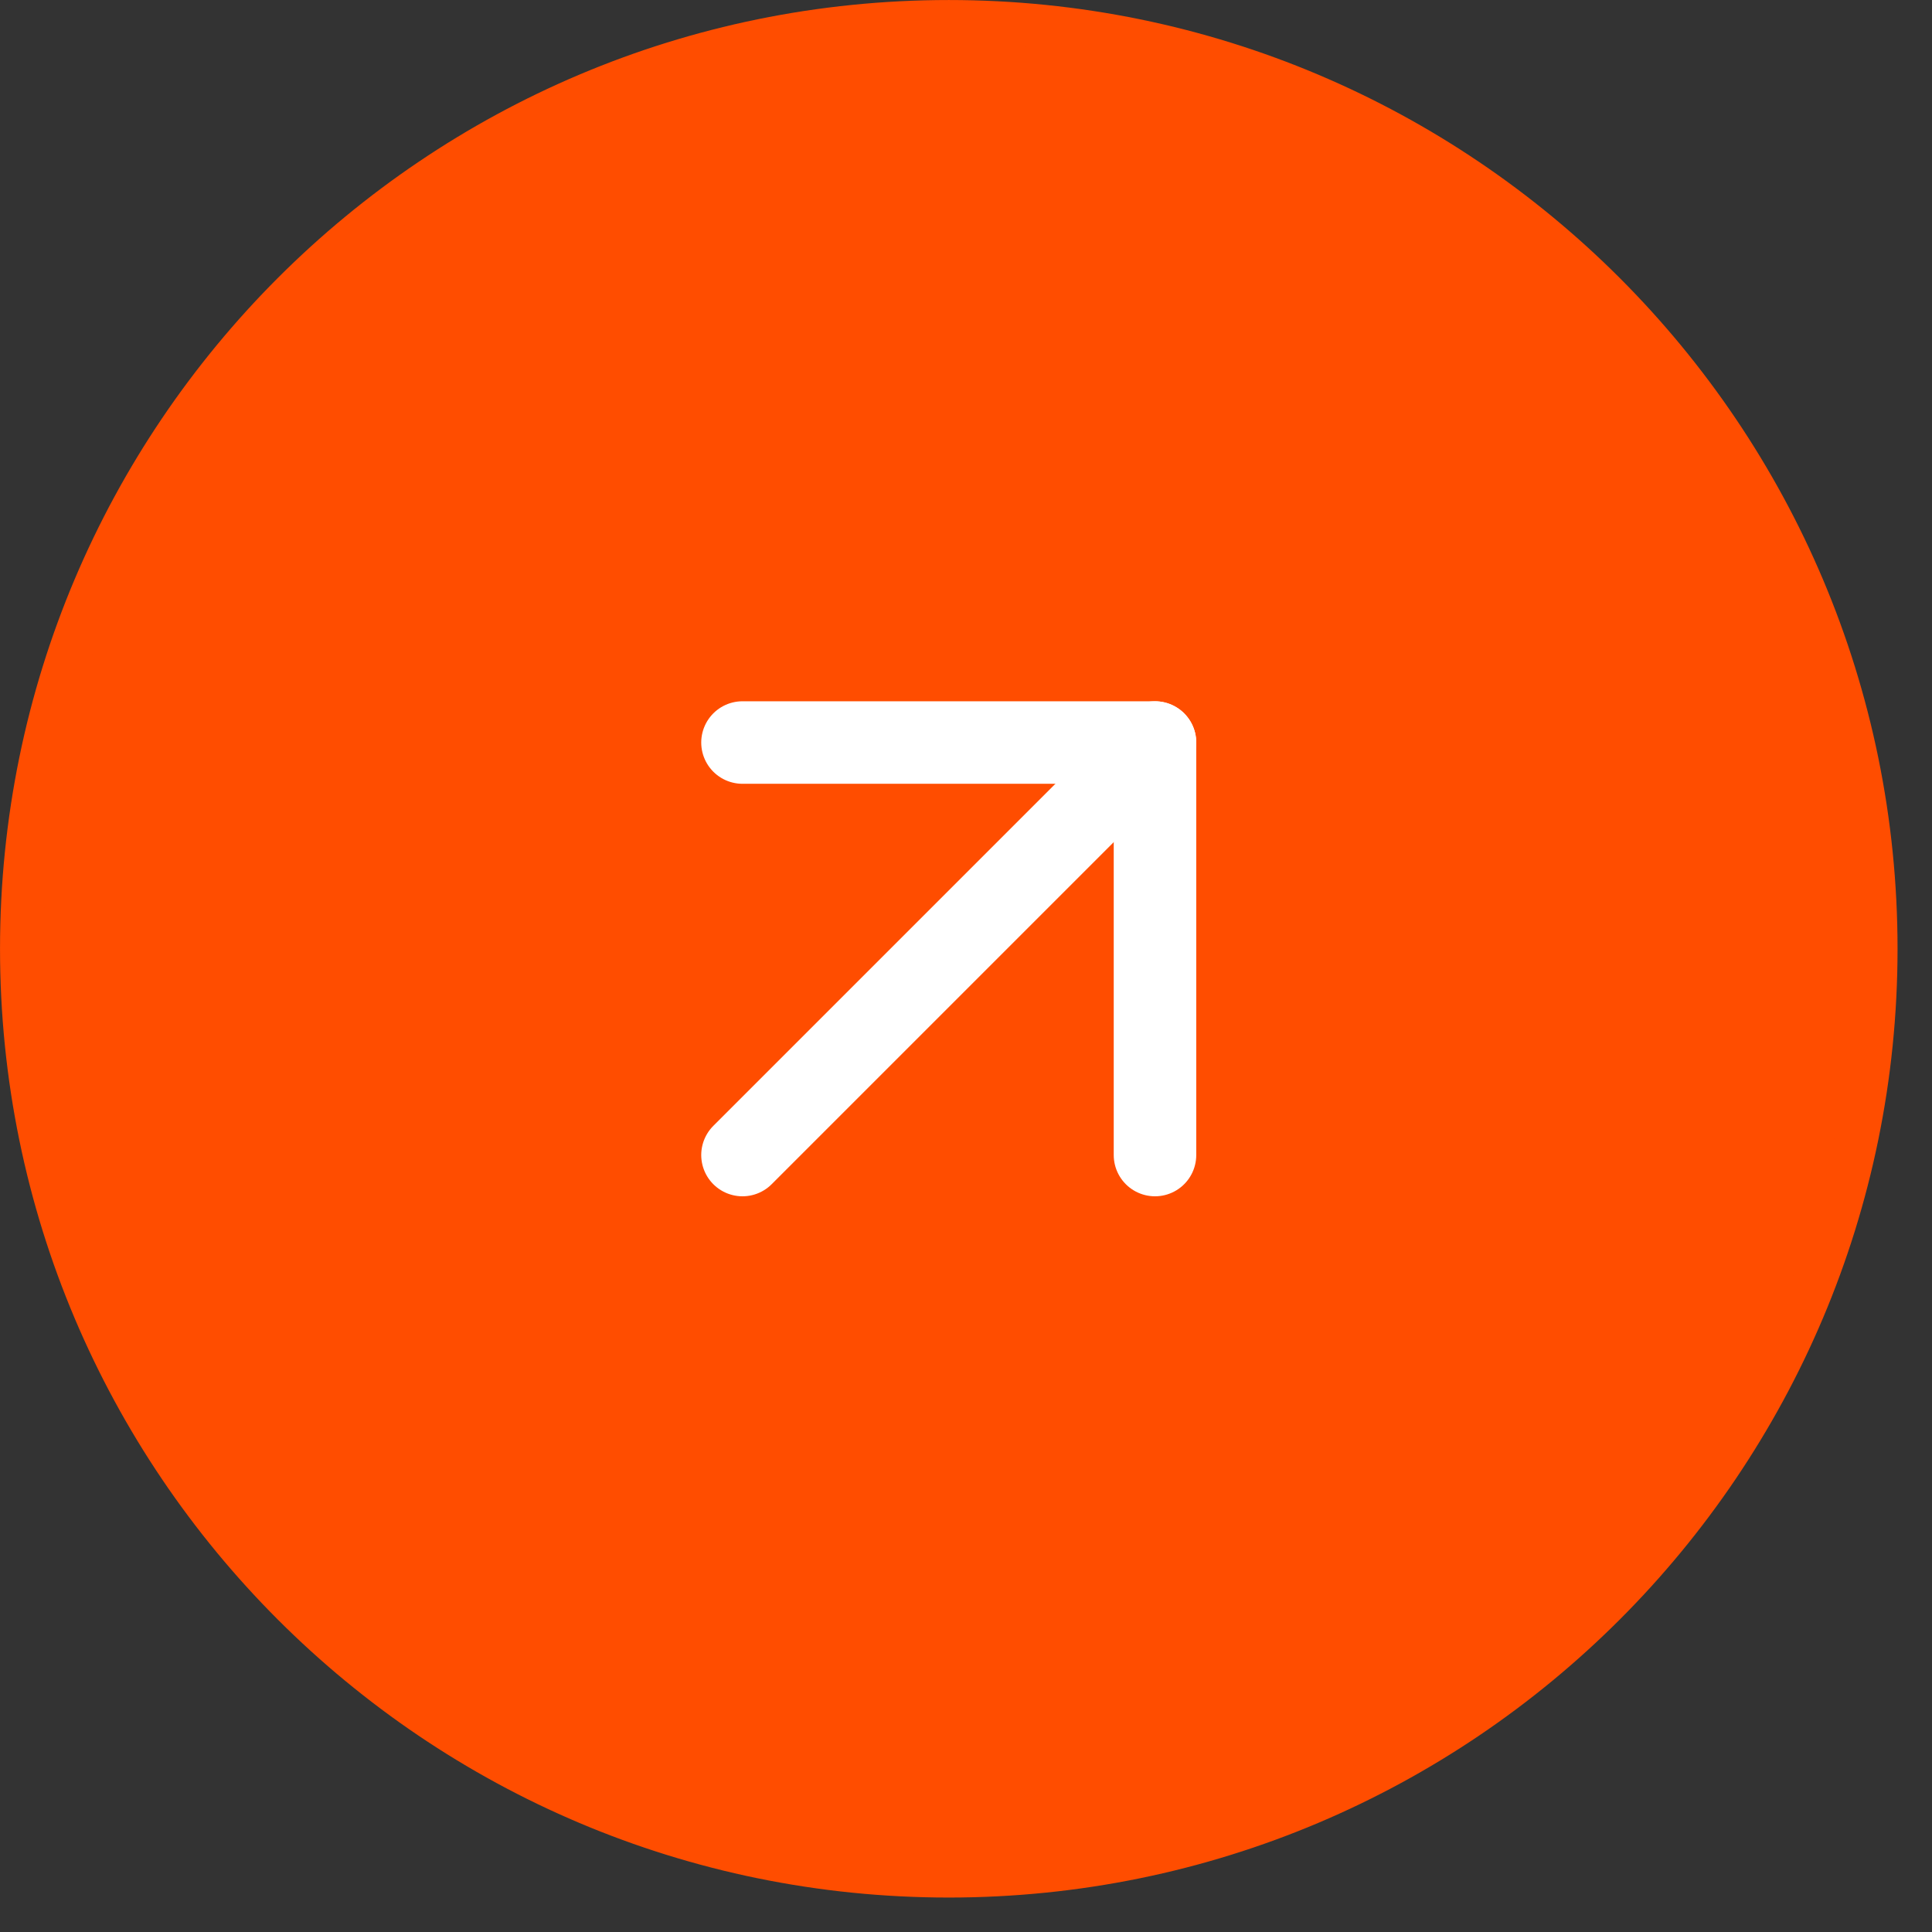 <svg width="45" height="45" viewBox="0 0 45 45" fill="none" xmlns="http://www.w3.org/2000/svg">
<rect x="0" y="0" width="45" height="45" fill="#333333" stroke="none"/>
<path d="M22.099 0.506C34.024 0.506 43.692 10.173 43.692 22.099C43.692 34.024 34.024 43.692 22.099 43.692C10.173 43.692 0.506 34.024 0.506 22.099C0.506 10.173 10.173 0.506 22.099 0.506Z" fill="#FF4D00"/>
<path d="M22.099 0.506C34.024 0.506 43.692 10.173 43.692 22.099C43.692 34.024 34.024 43.692 22.099 43.692C10.173 43.692 0.506 34.024 0.506 22.099C0.506 10.173 10.173 0.506 22.099 0.506Z" stroke="#FF4D00" stroke-width="1.011"/>
<path d="M17.294 26.903L26.902 17.295" stroke="white" stroke-width="1.922" stroke-linecap="round" stroke-linejoin="round"/>
<path d="M17.294 17.295H26.902V26.903" stroke="white" stroke-width="1.922" stroke-linecap="round" stroke-linejoin="round"/>
</svg>
